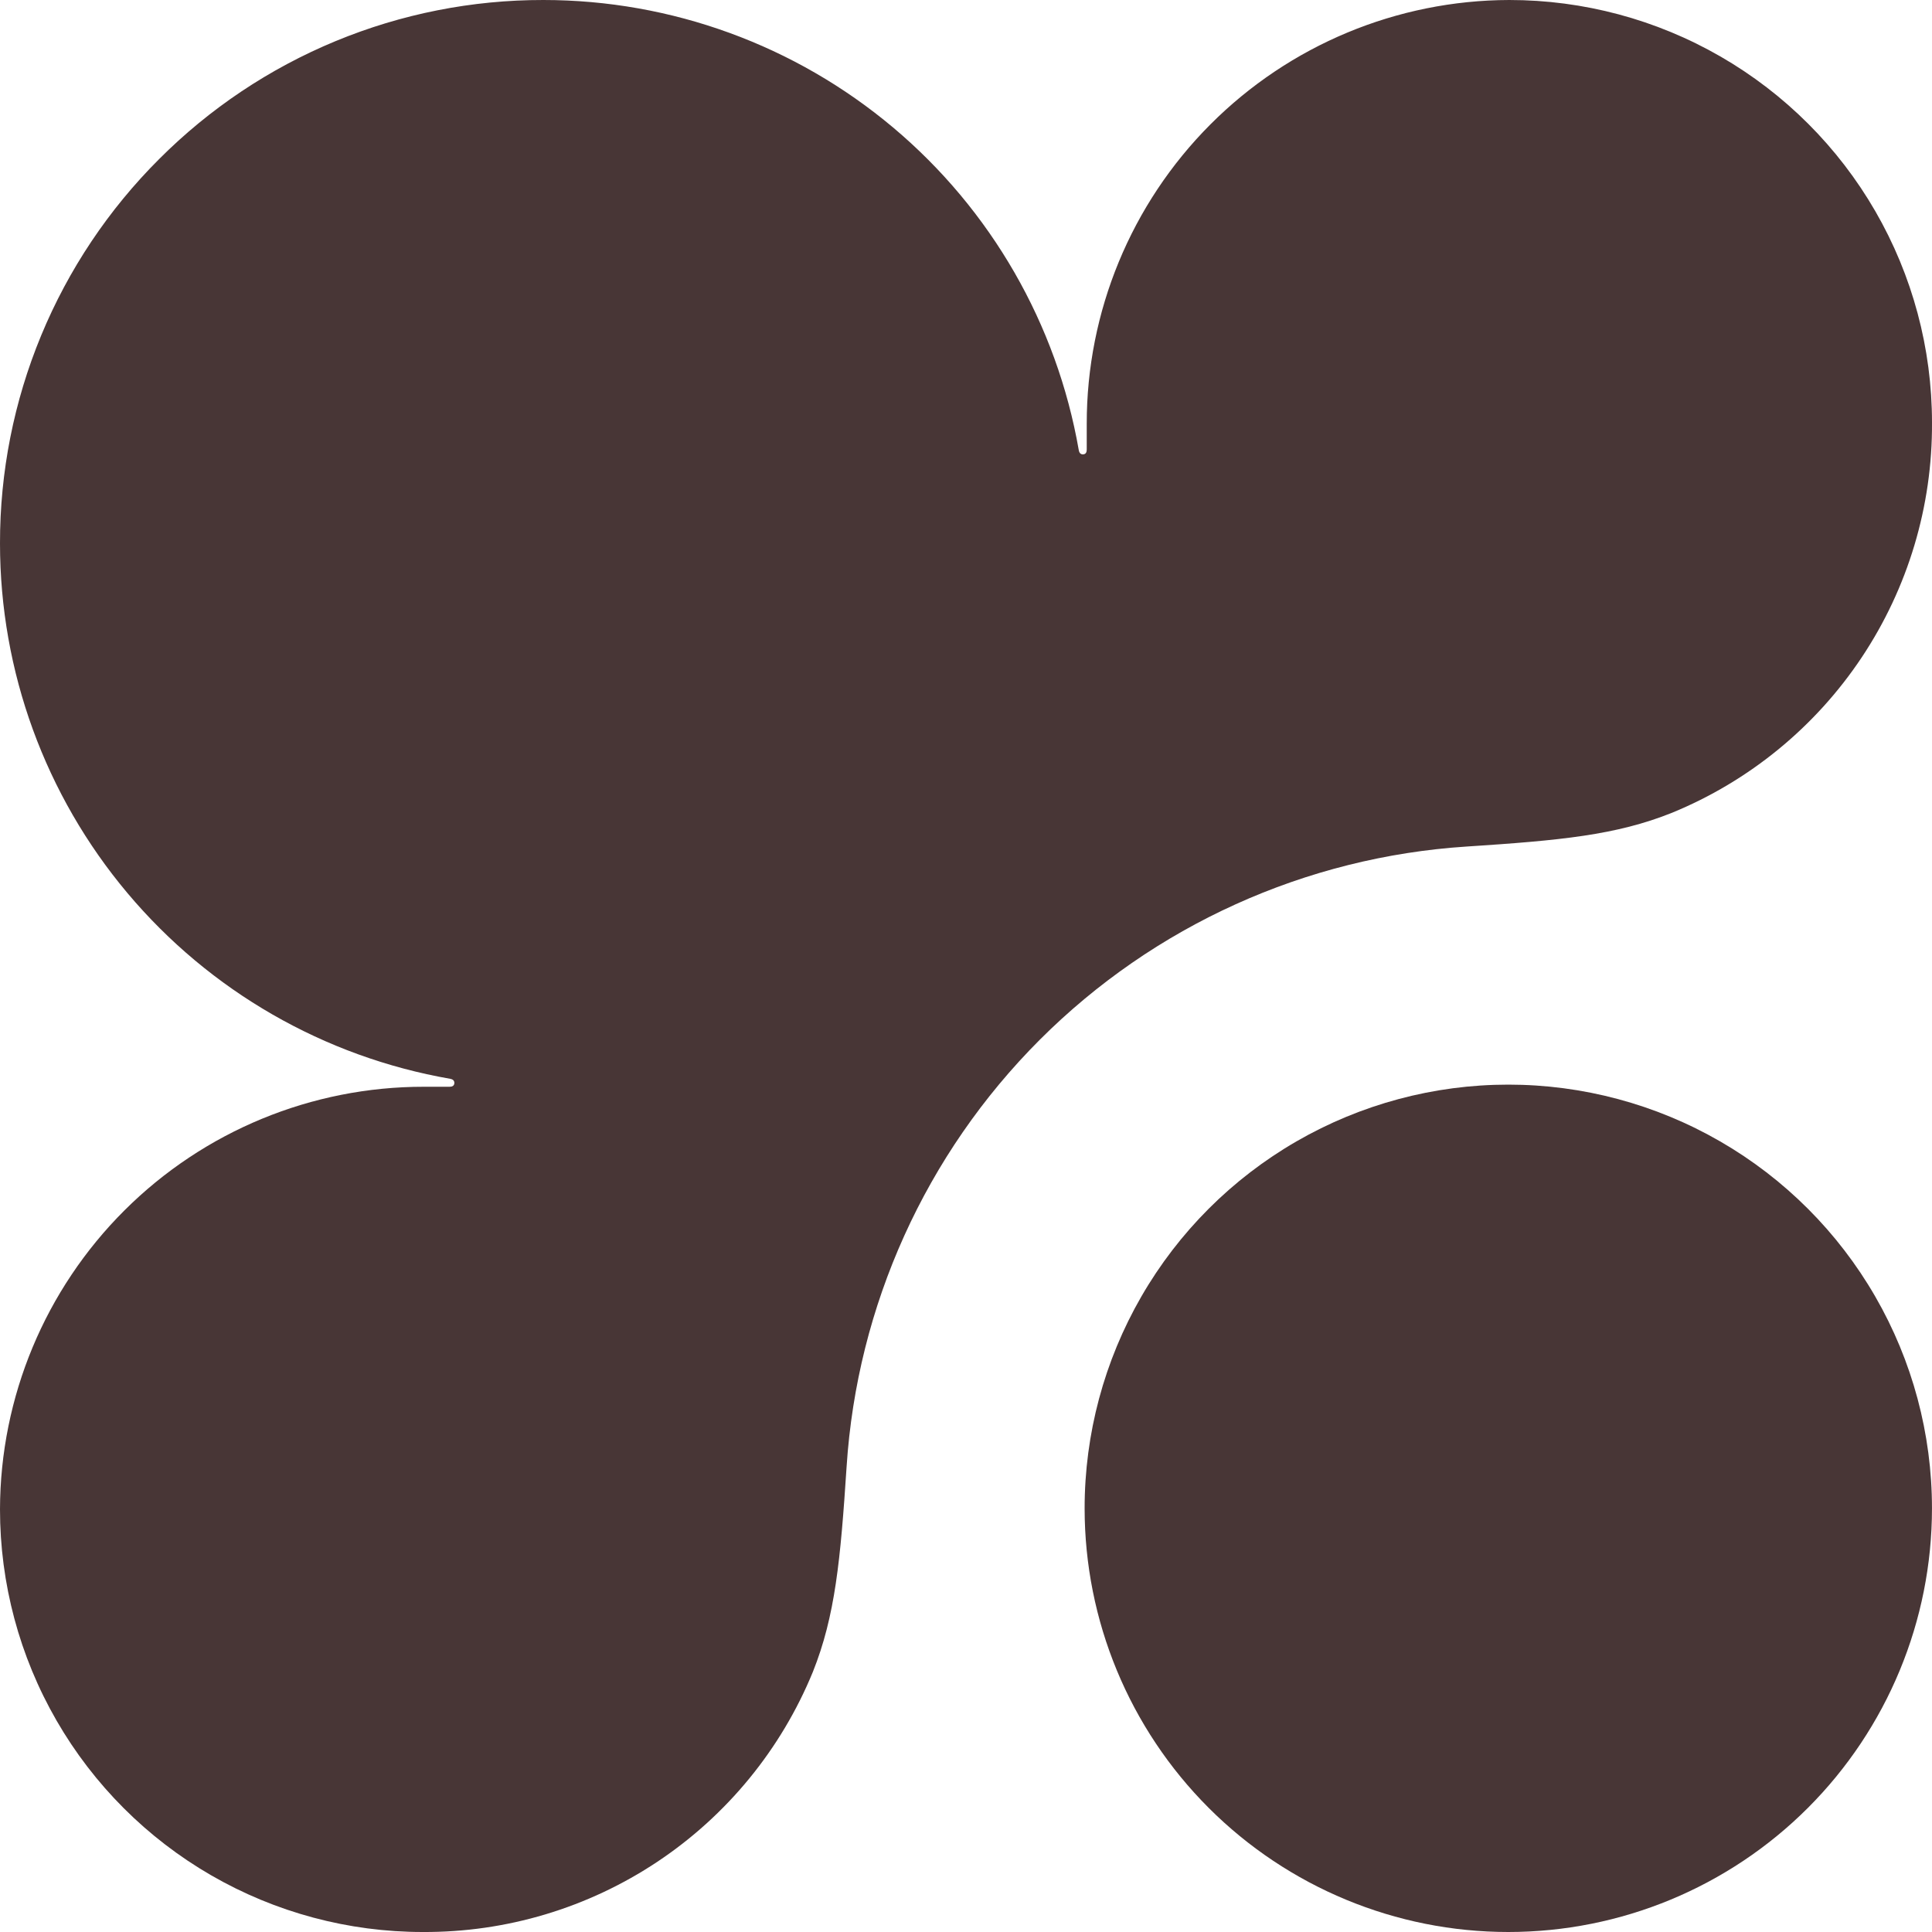 <svg xmlns="http://www.w3.org/2000/svg" xmlns:xlink="http://www.w3.org/1999/xlink" width="85" height="85" viewBox="0 0 85 85">
<defs>
  <clipPath id="clip-path">
    <path id="Path_3" data-name="Path 3" d="M82.64-50A18.64,18.64,0,0,0,64-31.359a18.64,18.64,0,0,0,18.64,18.64,18.64,18.64,0,0,0,18.64-18.64A18.64,18.64,0,0,0,82.64-50" transform="translate(-64 50)" fill="#483636" clip-rule="evenodd"></path>
  </clipPath>
  <clipPath id="clip-path-2">
    <path id="Path_2" data-name="Path 2" d="M-17,2023.842H1056.684V-128H-17Z" transform="translate(17 128)" fill="#483636"></path>
  </clipPath>
  <clipPath id="clip-path-3">
    <path id="Path_6" data-name="Path 6" d="M47.812-95.347v1.125c0,.1-.029.212-.173.212-.118,0-.163-.1-.177-.183A23.913,23.913,0,0,0,23.908-114,23.834,23.834,0,0,0,7-107,23.834,23.834,0,0,0,0-90.092,23.912,23.912,0,0,0,19.807-66.537c.085.015.183.06.183.177,0,.145-.115.173-.213.173H18.653A18.632,18.632,0,0,0,0-47.6,18.593,18.593,0,0,0,18.594-29,18.438,18.438,0,0,0,35.762-40.442c.983-2.457,1.216-4.918,1.485-9.03a29.238,29.238,0,0,1,8.5-18.784,29.24,29.24,0,0,1,18.784-8.5c4.113-.268,6.573-.5,9.03-1.485A18.437,18.437,0,0,0,85-95.406,18.594,18.594,0,0,0,66.4-114,18.632,18.632,0,0,0,47.812-95.347Z" transform="translate(0 114)" fill="#483636" clip-rule="evenodd"></path>
  </clipPath>
</defs>
<g id="Group_609" data-name="Group 609" transform="translate(0 0)">
  <g id="Group_2" data-name="Group 2" transform="translate(47.719 47.719)" clip-path="url(#clip-path)">
    <g id="Group_1" data-name="Group 1" transform="translate(-60.395 -58.158)" clip-path="url(#clip-path-2)">
      <path id="Path_1" data-name="Path 1" d="M59-55h44.737v44.737H59Z" transform="translate(-2.333 109.43)" fill="#483636"></path>
    </g>
  </g>
  <g id="Group_4" data-name="Group 4" clip-path="url(#clip-path-3)">
    <g id="Group_3" data-name="Group 3" transform="translate(-12.675 -10.439)" clip-path="url(#clip-path-2)">
      <path id="Path_4" data-name="Path 4" d="M-5-119H87.456v92.456H-5Z" transform="translate(13.947 125.71)" fill="#483636"></path>
    </g>
  </g>
</g>
</svg>